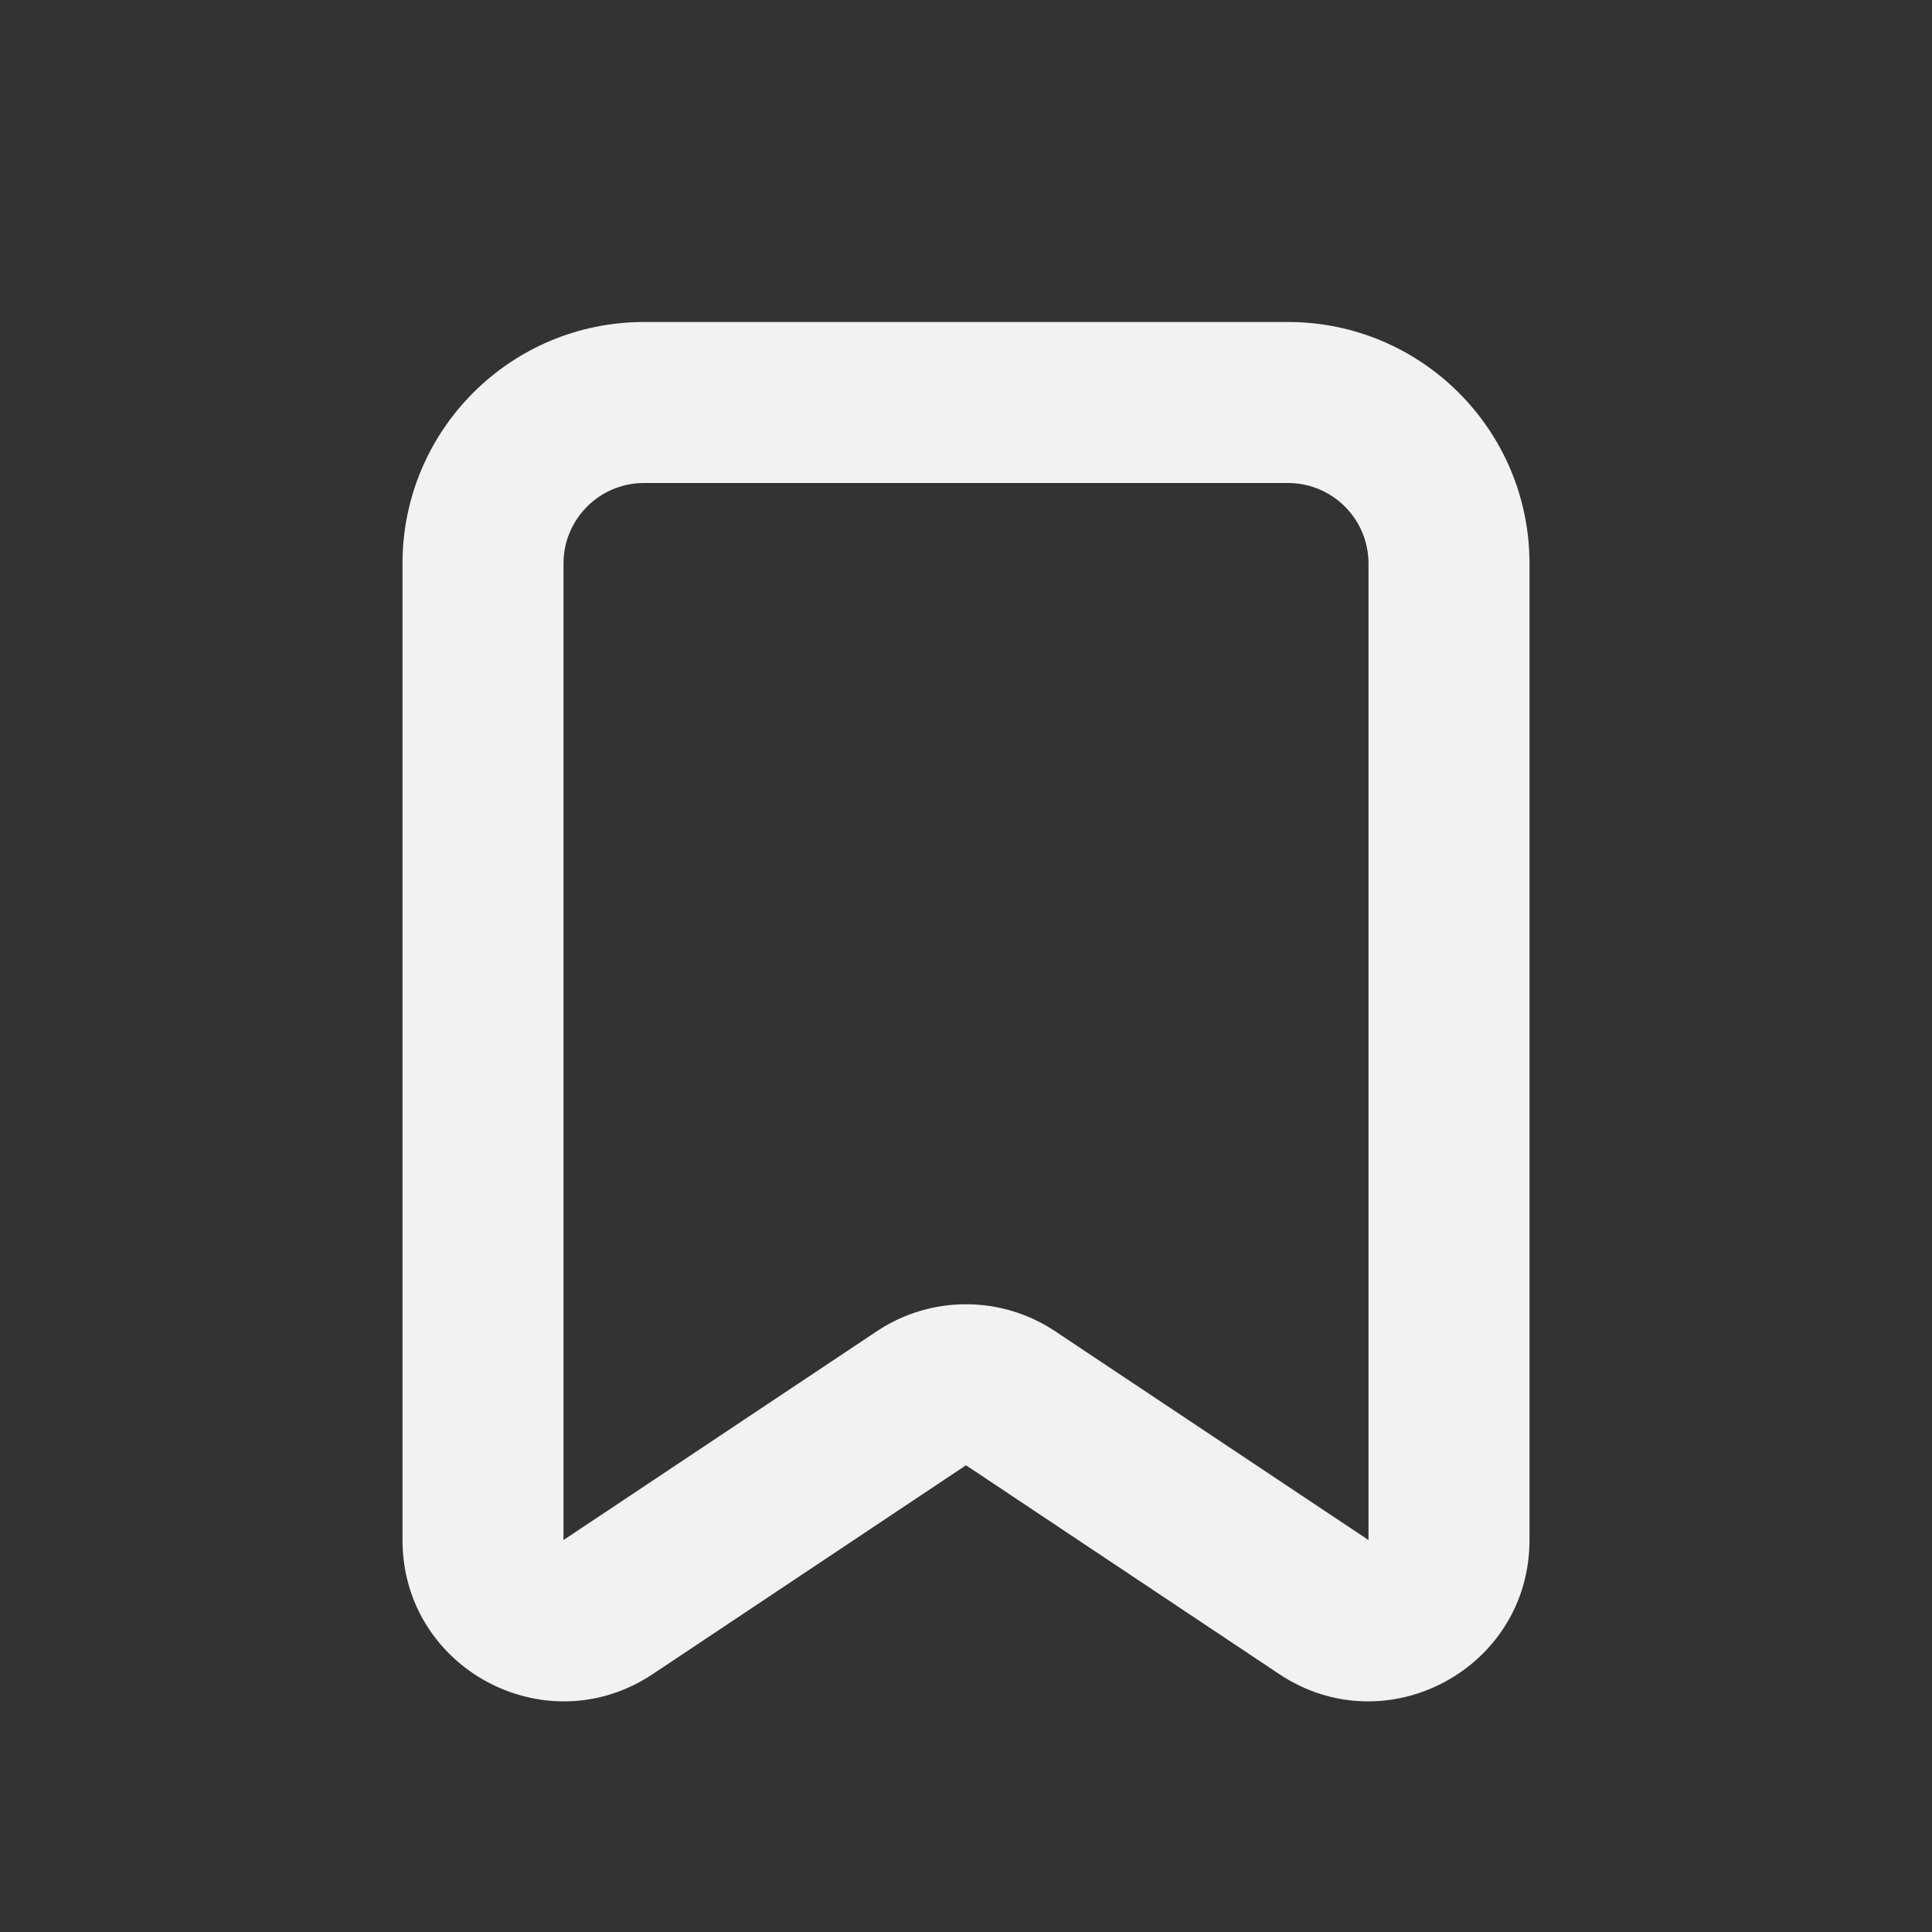 <svg width="24" height="24" viewBox="0 0 24 24" fill="none" xmlns="http://www.w3.org/2000/svg">
<rect x="0" y="0" width="24" height="24" fill="#333333" stroke="none"/>
<g id="ic / 24 / bookmark-on">
<path id="Union" fill-rule="evenodd" clip-rule="evenodd" d="M5 7C5 5.343 6.343 4 8 4H16C17.657 4 19 5.343 19 7V19.131C19 20.729 17.22 21.682 15.891 20.796L12 18.202L8.109 20.796C6.78 21.682 5 20.729 5 19.131V7ZM8 6C7.448 6 7 6.448 7 7V19.131L10.891 16.538C11.562 16.09 12.438 16.09 13.109 16.538L17 19.131V7C17 6.448 16.552 6 16 6H8Z" fill="#F2F2F2"/>
</g>
</svg>
